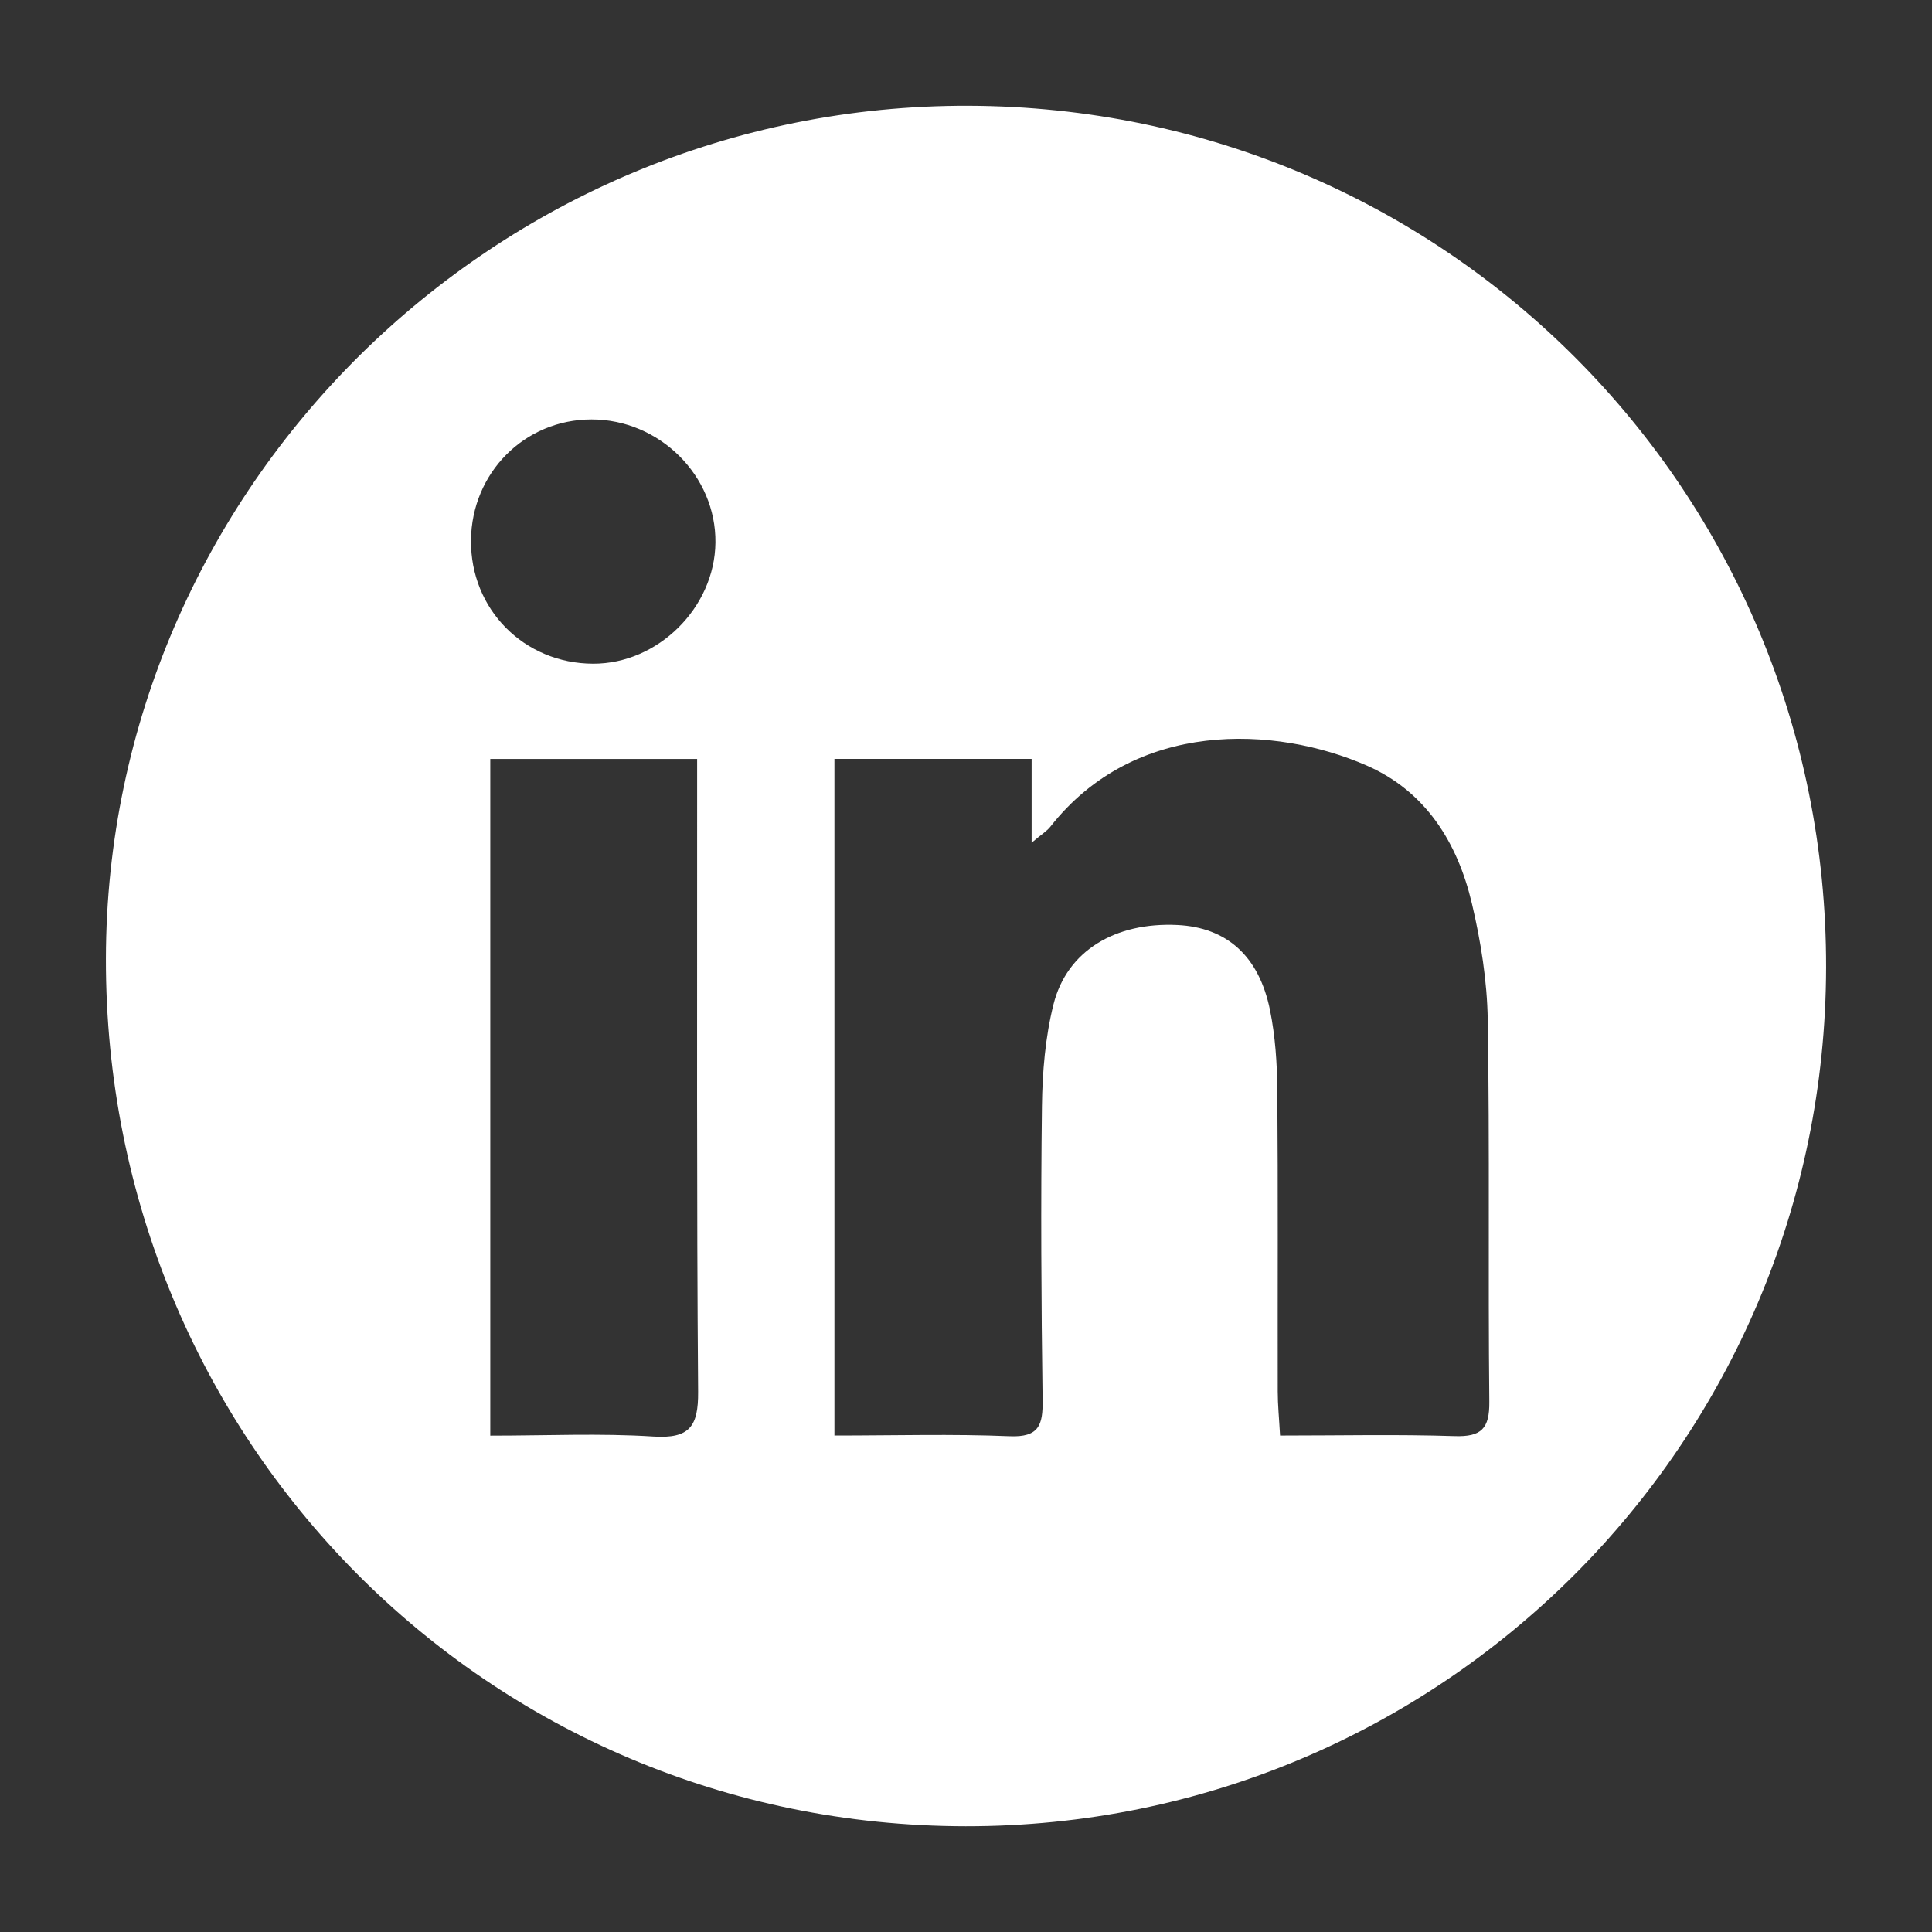 <?xml version="1.0" encoding="UTF-8"?>
<svg id="Capa_1" data-name="Capa 1" xmlns="http://www.w3.org/2000/svg" viewBox="0 0 1080 1080">
  <rect x="0" y="0" width="1080" height="1080" fill="#333333" stroke="none"/>
  <defs>
    <style>
      .cls-1 {
        fill: #fff;
      }
    </style>
  </defs>
  <path class="cls-1" d="M1020.8,540.67c-.43,265.93-215.33,480.5-480.97,480.22-267.5-.29-481.08-215.8-480.63-485,.43-263.04,217.45-477.59,482.24-476.77,266.19,.82,479.78,215.4,479.36,481.55Zm-305.23,261.81c33.83,0,65.73-.72,97.57,.32,14.99,.49,19.56-4.22,19.4-19.23-.74-71.14,.27-142.29-.88-213.42-.35-21.83-3.87-43.98-8.91-65.28-8.01-33.85-25.78-62.5-58.7-76.91-50.99-22.31-129.54-26.13-176.95,34.24-1.84,2.34-4.59,3.97-10.42,8.89v-46.87h-110.23v378.25c34.01,0,66.01-.94,97.91,.39,16.48,.69,18.65-6.27,18.46-20.17-.75-54.77-1.07-109.56-.37-164.33,.24-19.03,1.85-38.54,6.46-56.92,7.51-29.97,34.58-46.03,69.25-44.36,27.49,1.33,45.64,17.21,51.8,47.67,2.93,14.51,3.94,29.61,4.06,44.45,.45,56.2,.14,112.41,.24,168.61,.01,7.61,.78,15.21,1.3,24.67ZM389.7,424.24h-115.63v378.29c31.63,0,61.47-1.4,91.11,.49,20.31,1.3,25.22-5.61,25.07-24.99-.86-109.42-.5-218.85-.55-328.27,0-7.74,0-15.47,0-25.51Zm-126.41-122.2c-.36,38.56,29.65,68.87,68.28,68.97,36.23,.1,67.96-31.32,68.36-67.68,.42-37.38-31.24-68.87-69.24-68.86-37.37,0-67.05,29.76-67.41,67.56Z"/>
</svg>